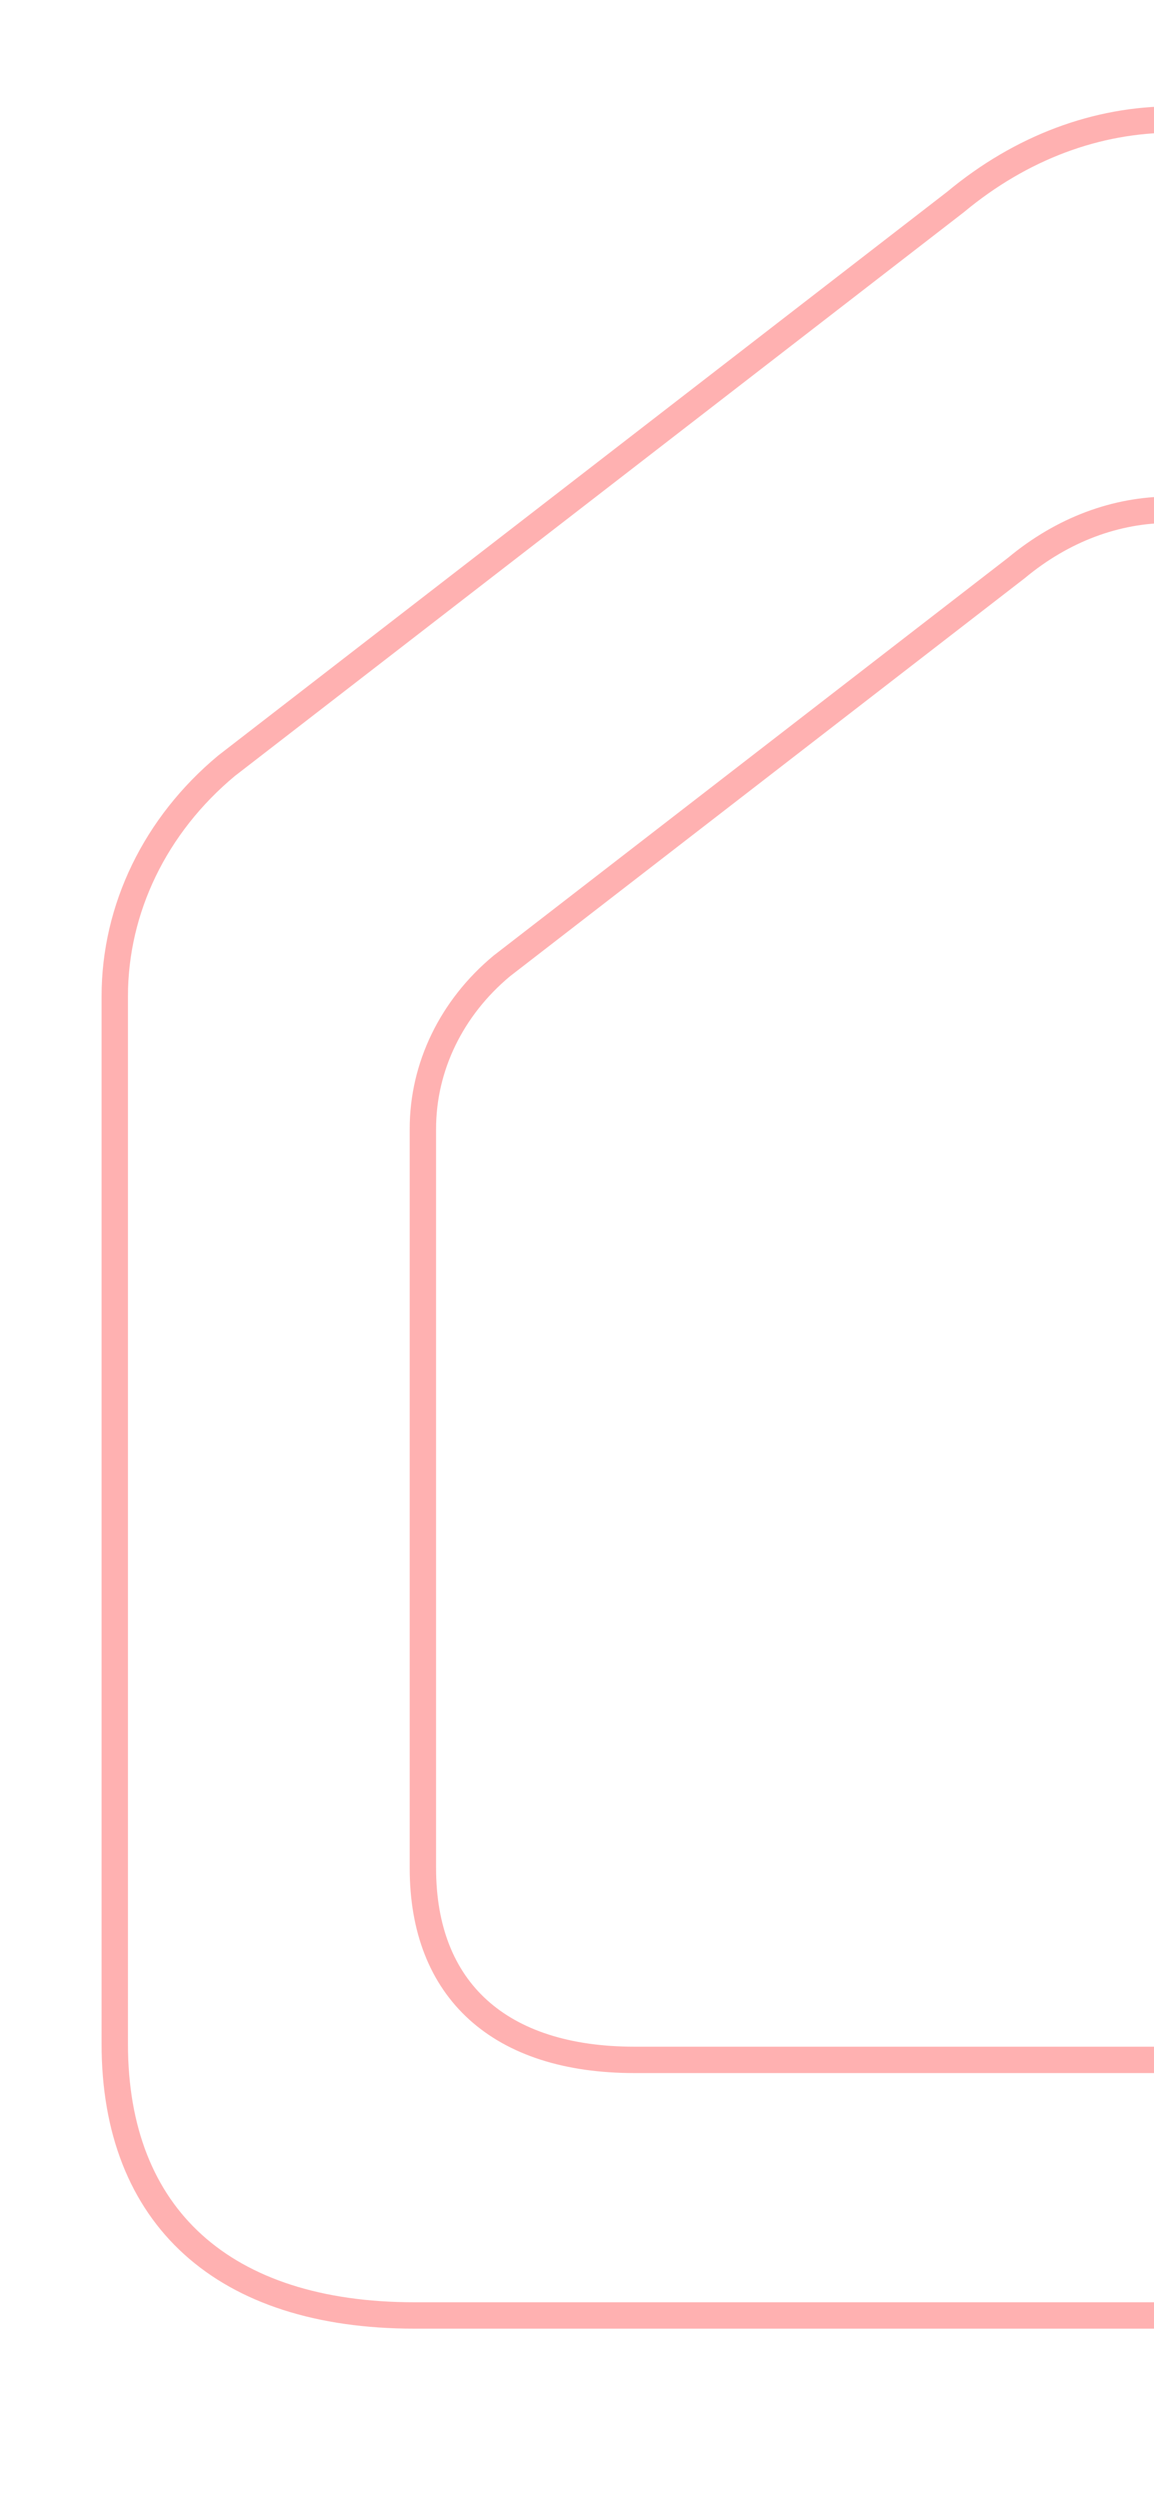 <svg width="175" height="379" viewBox="0 0 175 379" fill="none" xmlns="http://www.w3.org/2000/svg">
<g clip-path="url(#clip0_3516_1056)">
<path d="M286.067 351.006H204.516H62.854C33.907 351.006 17.404 336.062 17.404 309.849V151.031C17.404 137.747 23.552 125.071 34.353 116.083L144.889 30.629C164.942 13.943 190.846 13.943 210.898 30.63L318.21 116.083C329.011 125.071 335.158 137.746 335.158 151.03V174.883V209.508V307.714C335.158 335.184 312.272 351.006 286.067 351.006Z" stroke="#FF6464" stroke-opacity="0.5" stroke-width="4"/>
<path d="M253.779 312.262H196.212H96.213C75.779 312.262 64.13 301.713 64.13 283.209V171.1C64.13 161.722 68.469 152.774 76.094 146.43L154.121 86.108C168.277 74.329 186.562 74.33 200.717 86.109L276.469 146.43C284.093 152.774 288.432 161.722 288.432 171.099V187.937V212.379V281.702C288.432 301.093 272.277 312.262 253.779 312.262Z" stroke="#FF6464" stroke-opacity="0.5" stroke-width="4"/>
</g>
<defs>
<clipPath id="clip0_3516_1056">
<rect width="175" height="379" fill="white"/>
</clipPath>
</defs>
</svg>
